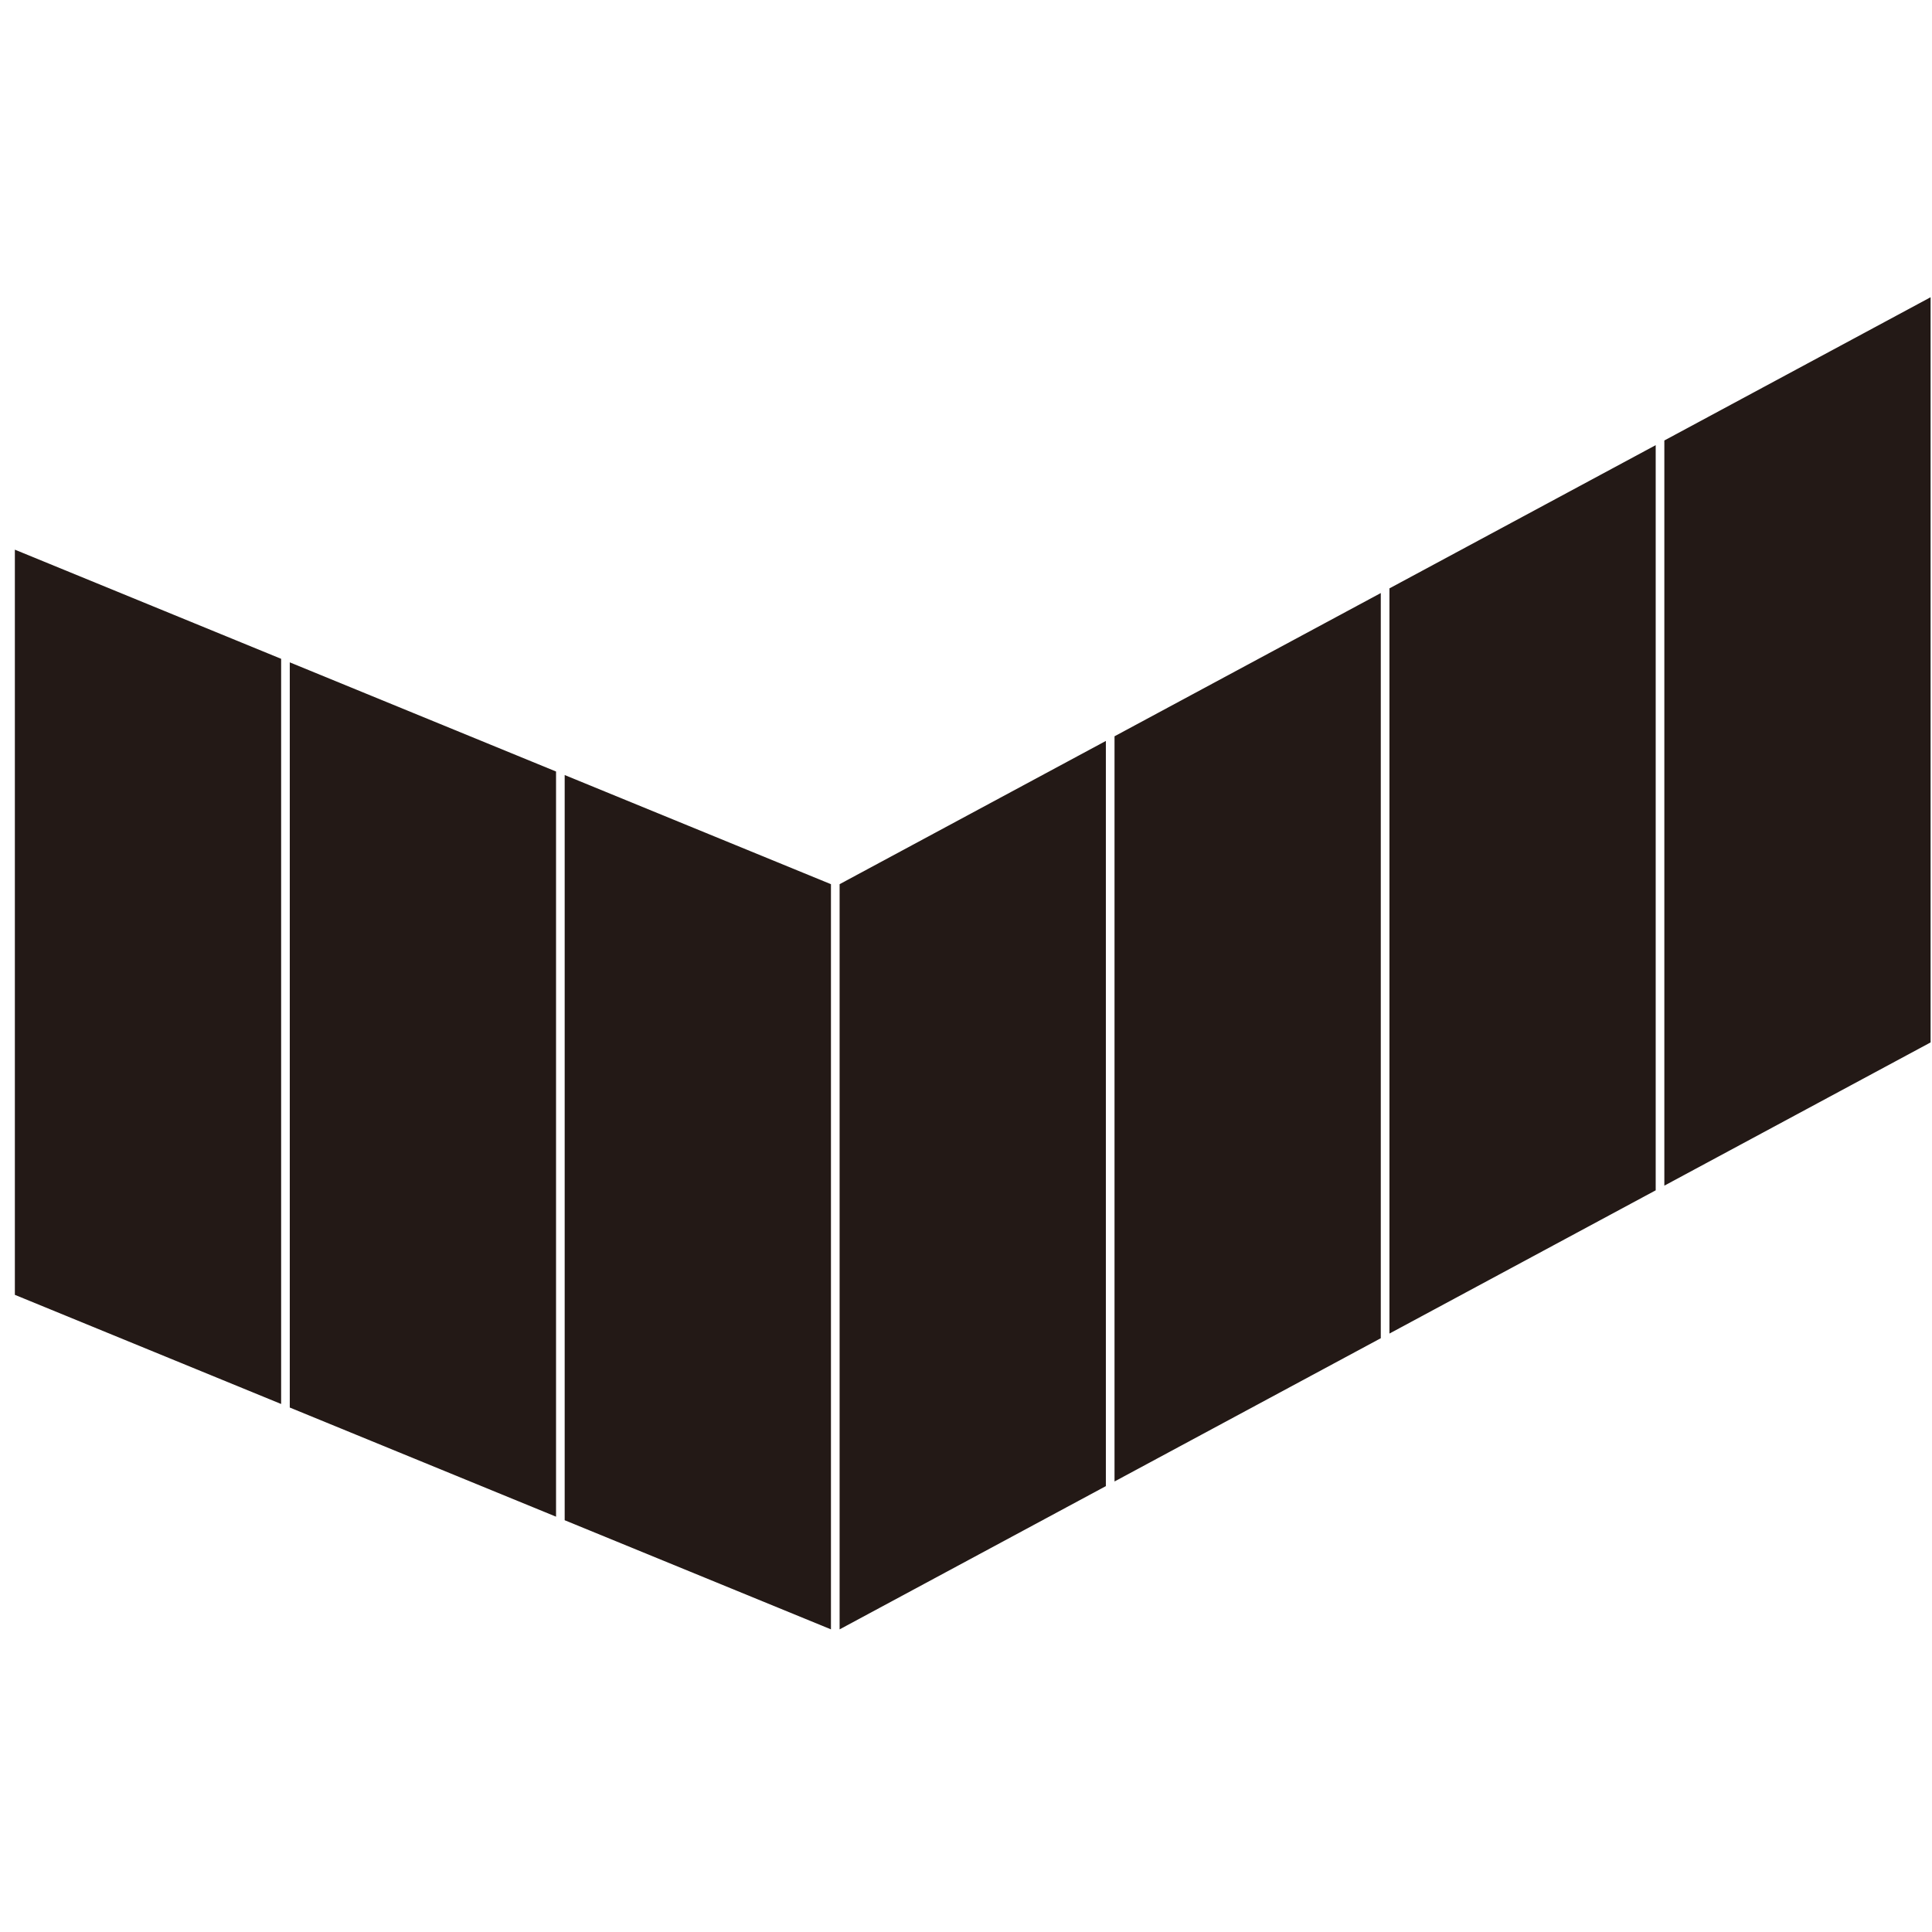 <?xml version="1.0" encoding="UTF-8" standalone="no"?>
<svg width="130px" height="130px" viewBox="0 0 130 130" version="1.1" xmlns="http://www.w3.org/2000/svg" xmlns:xlink="http://www.w3.org/1999/xlink">
    <!-- Generator: Sketch 49.3 (51167) - http://www.bohemiancoding.com/sketch -->
    <title>Slice</title>
    <desc>Created with Sketch.</desc>
    <defs></defs>
    <g id="Page-1" stroke="none" stroke-width="1" fill="none" fill-rule="evenodd">
        <g transform="translate(1, 20)" fill="#231916">
            <polygon id="Fill-1" points="0 67.127 17.917 74.471 17.917 24.33 0 16.986"></polygon>
            <polygon id="Fill-2" points="36.415 82.054 18.498 74.71 18.498 24.568 36.415 31.913"></polygon>
            <polygon id="Fill-3" points="36.996 82.293 54.913 89.636 54.913 39.495 36.996 32.151"></polygon>
            <polygon id="Fill-4" points="55.495 39.495 55.495 89.637 73.411 79.998 73.411 29.856"></polygon>
            <polygon id="Fill-5" points="91.91 70.046 73.994 79.685 73.994 29.543 91.91 19.905"></polygon>
            <polygon id="Fill-6" points="110.408 60.094 92.492 69.733 92.492 19.591 110.408 9.953"></polygon>
            <polygon id="Fill-7" points="128.906 0 110.99 9.639 110.99 59.78 128.906 50.142"></polygon>
        </g>
    </g>
</svg>